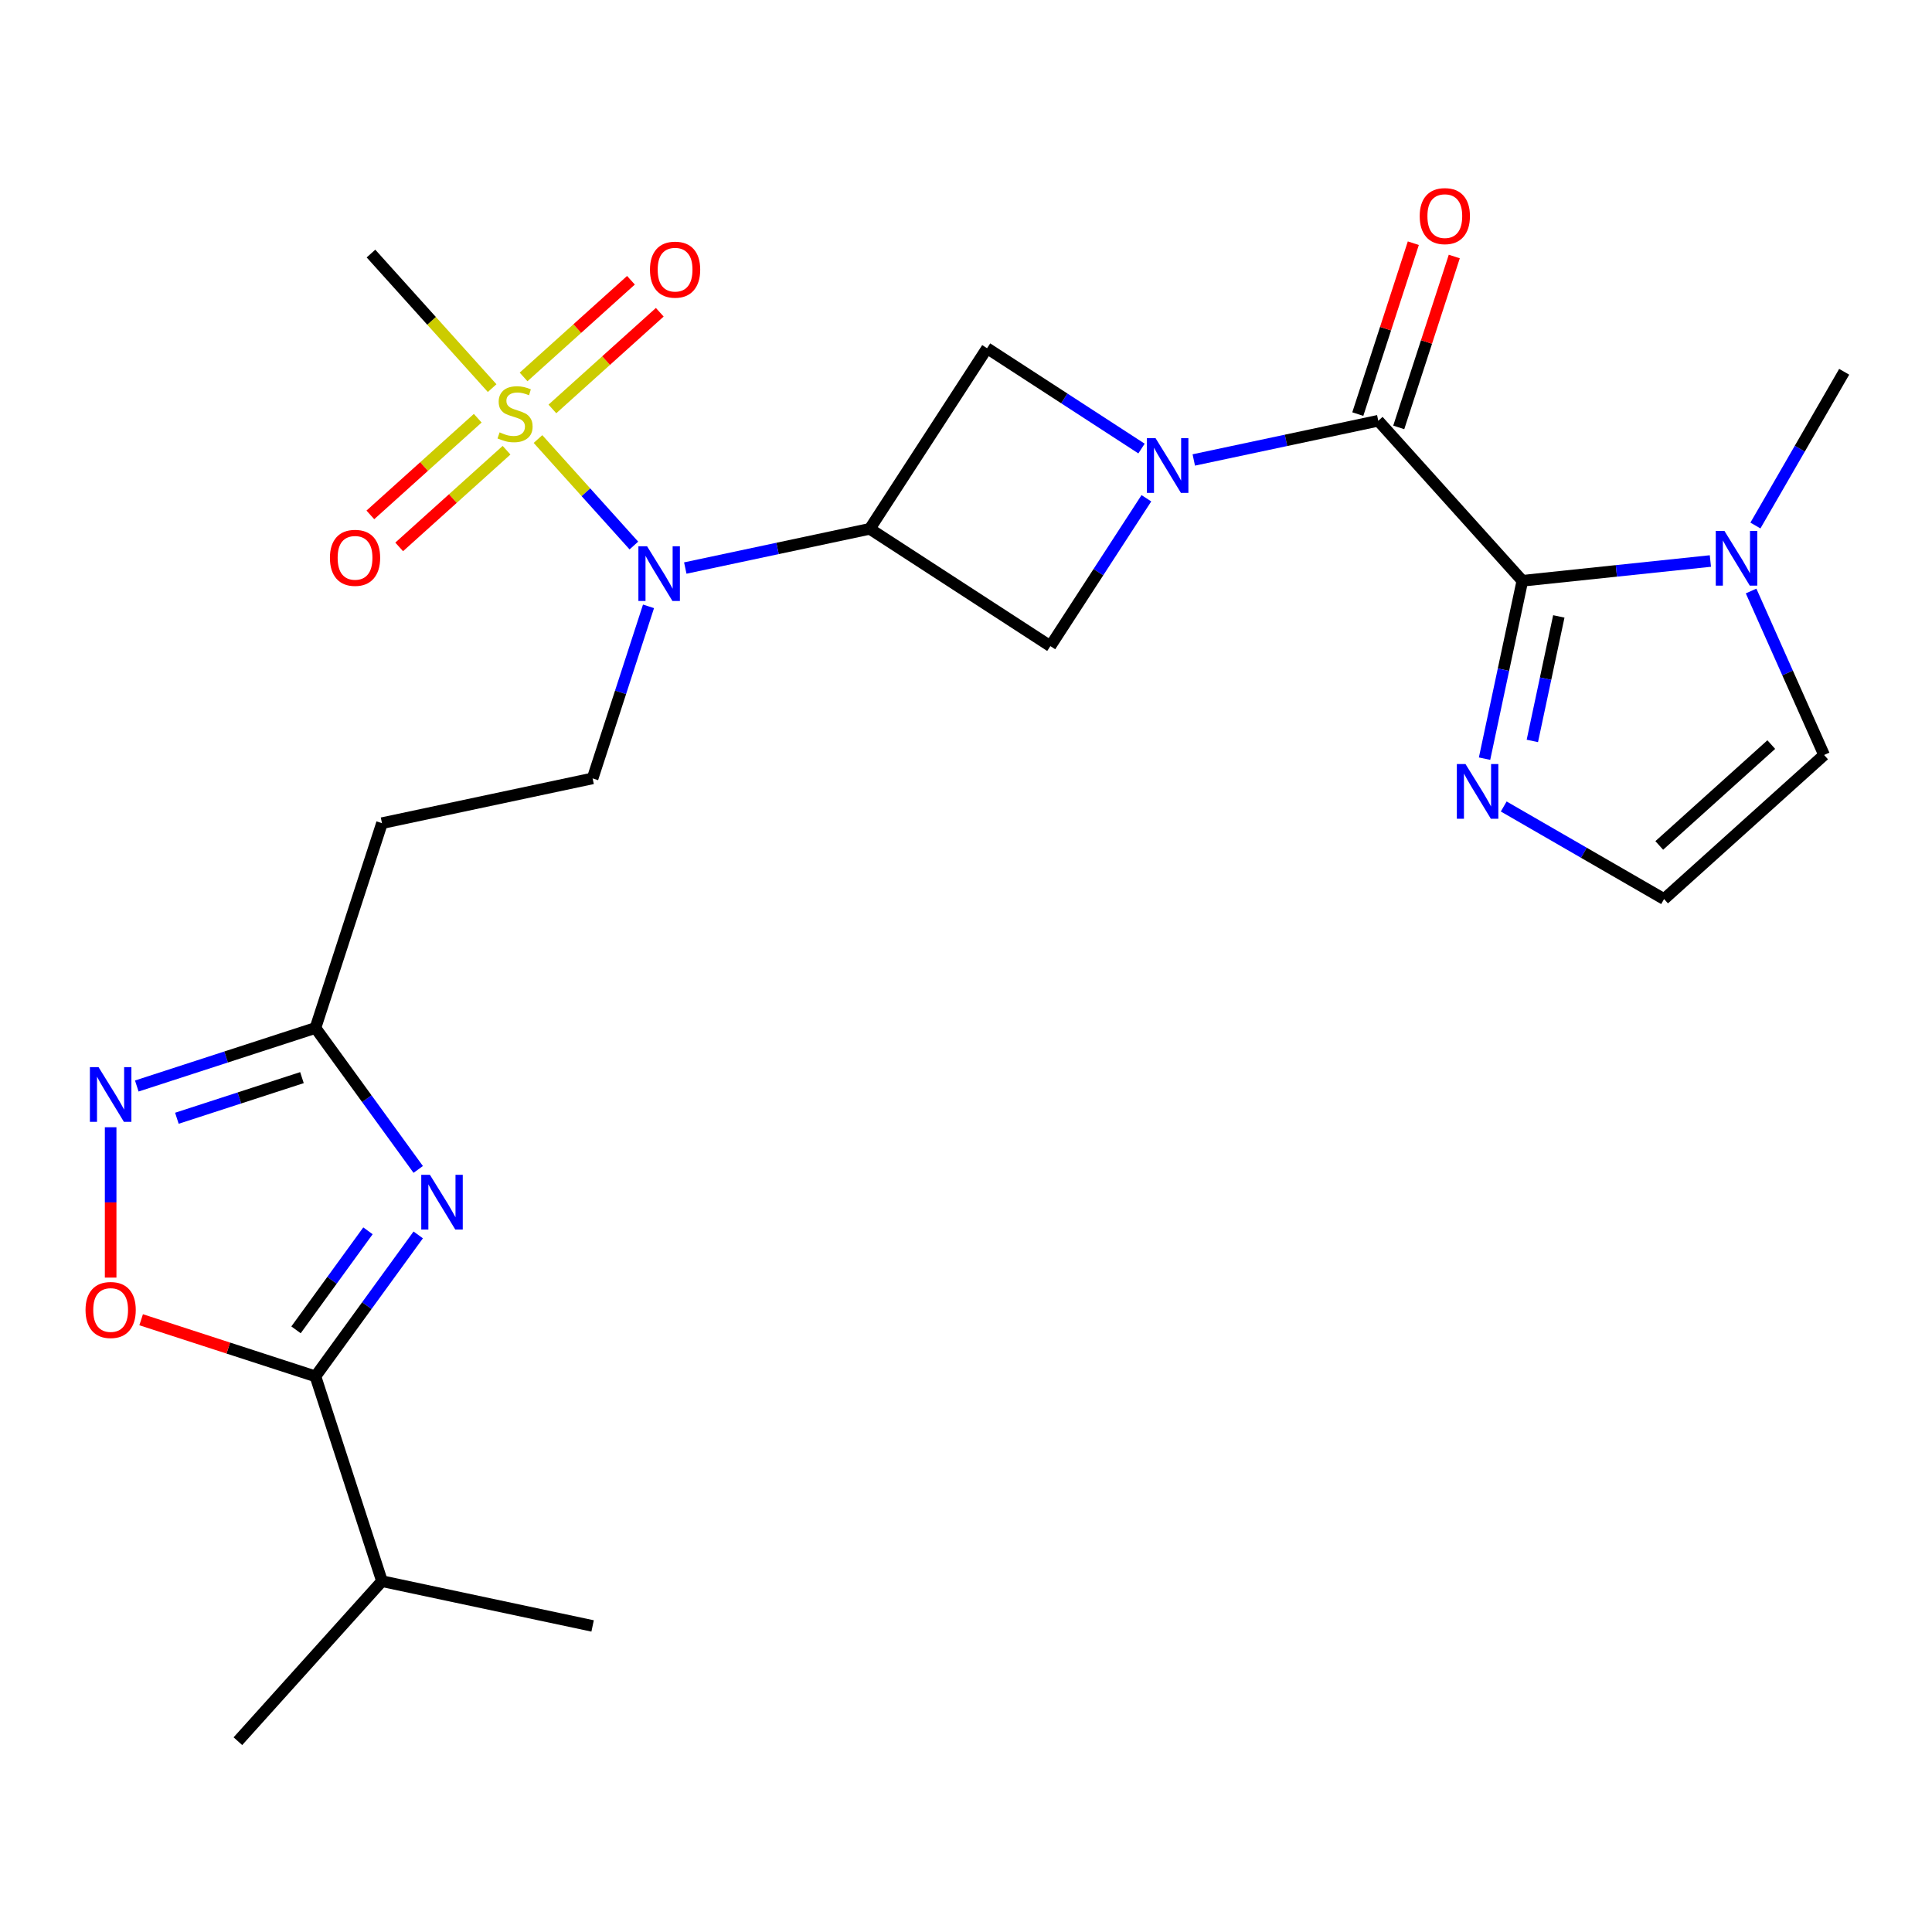 <?xml version='1.0' encoding='iso-8859-1'?>
<svg version='1.1' baseProfile='full'
              xmlns='http://www.w3.org/2000/svg'
                      xmlns:rdkit='http://www.rdkit.org/xml'
                      xmlns:xlink='http://www.w3.org/1999/xlink'
                  xml:space='preserve'
width='1000px' height='1000px' viewBox='0 0 1000 1000'>
<!-- END OF HEADER -->
<rect style='opacity:1.0;fill:#FFFFFF;stroke:none' width='1000' height='1000' x='0' y='0'> </rect>
<path class='bond-2' d='M 617.9,238.076 L 665.647,227.927' style='fill:none;fill-rule:evenodd;stroke:#0000FF;stroke-width:6px;stroke-linecap:butt;stroke-linejoin:miter;stroke-opacity:1' />
<path class='bond-2' d='M 665.647,227.927 L 713.394,217.778' style='fill:none;fill-rule:evenodd;stroke:#000000;stroke-width:6px;stroke-linecap:butt;stroke-linejoin:miter;stroke-opacity:1' />
<path class='bond-12' d='M 590.847,232.167 L 550.873,206.208' style='fill:none;fill-rule:evenodd;stroke:#0000FF;stroke-width:6px;stroke-linecap:butt;stroke-linejoin:miter;stroke-opacity:1' />
<path class='bond-12' d='M 550.873,206.208 L 510.899,180.248' style='fill:none;fill-rule:evenodd;stroke:#000000;stroke-width:6px;stroke-linecap:butt;stroke-linejoin:miter;stroke-opacity:1' />
<path class='bond-13' d='M 593.368,257.898 L 568.519,296.162' style='fill:none;fill-rule:evenodd;stroke:#0000FF;stroke-width:6px;stroke-linecap:butt;stroke-linejoin:miter;stroke-opacity:1' />
<path class='bond-13' d='M 568.519,296.162 L 543.67,334.426' style='fill:none;fill-rule:evenodd;stroke:#000000;stroke-width:6px;stroke-linecap:butt;stroke-linejoin:miter;stroke-opacity:1' />
<path class='bond-0' d='M 278.463,227.247 L 303.278,254.806' style='fill:none;fill-rule:evenodd;stroke:#CCCC00;stroke-width:6px;stroke-linecap:butt;stroke-linejoin:miter;stroke-opacity:1' />
<path class='bond-0' d='M 303.278,254.806 L 328.092,282.366' style='fill:none;fill-rule:evenodd;stroke:#0000FF;stroke-width:6px;stroke-linecap:butt;stroke-linejoin:miter;stroke-opacity:1' />
<path class='bond-17' d='M 247.273,216.47 L 219.485,241.489' style='fill:none;fill-rule:evenodd;stroke:#CCCC00;stroke-width:6px;stroke-linecap:butt;stroke-linejoin:miter;stroke-opacity:1' />
<path class='bond-17' d='M 219.485,241.489 L 191.698,266.509' style='fill:none;fill-rule:evenodd;stroke:#FF0000;stroke-width:6px;stroke-linecap:butt;stroke-linejoin:miter;stroke-opacity:1' />
<path class='bond-17' d='M 262.188,233.035 L 234.401,258.055' style='fill:none;fill-rule:evenodd;stroke:#CCCC00;stroke-width:6px;stroke-linecap:butt;stroke-linejoin:miter;stroke-opacity:1' />
<path class='bond-17' d='M 234.401,258.055 L 206.614,283.075' style='fill:none;fill-rule:evenodd;stroke:#FF0000;stroke-width:6px;stroke-linecap:butt;stroke-linejoin:miter;stroke-opacity:1' />
<path class='bond-18' d='M 285.921,211.666 L 313.708,186.647' style='fill:none;fill-rule:evenodd;stroke:#CCCC00;stroke-width:6px;stroke-linecap:butt;stroke-linejoin:miter;stroke-opacity:1' />
<path class='bond-18' d='M 313.708,186.647 L 341.495,161.627' style='fill:none;fill-rule:evenodd;stroke:#FF0000;stroke-width:6px;stroke-linecap:butt;stroke-linejoin:miter;stroke-opacity:1' />
<path class='bond-18' d='M 271.005,195.101 L 298.792,170.081' style='fill:none;fill-rule:evenodd;stroke:#CCCC00;stroke-width:6px;stroke-linecap:butt;stroke-linejoin:miter;stroke-opacity:1' />
<path class='bond-18' d='M 298.792,170.081 L 326.58,145.061' style='fill:none;fill-rule:evenodd;stroke:#FF0000;stroke-width:6px;stroke-linecap:butt;stroke-linejoin:miter;stroke-opacity:1' />
<path class='bond-22' d='M 254.73,200.889 L 223.374,166.065' style='fill:none;fill-rule:evenodd;stroke:#CCCC00;stroke-width:6px;stroke-linecap:butt;stroke-linejoin:miter;stroke-opacity:1' />
<path class='bond-22' d='M 223.374,166.065 L 192.018,131.24' style='fill:none;fill-rule:evenodd;stroke:#000000;stroke-width:6px;stroke-linecap:butt;stroke-linejoin:miter;stroke-opacity:1' />
<path class='bond-1' d='M 787.972,300.606 L 713.394,217.778' style='fill:none;fill-rule:evenodd;stroke:#000000;stroke-width:6px;stroke-linecap:butt;stroke-linejoin:miter;stroke-opacity:1' />
<path class='bond-9' d='M 787.972,300.606 L 836.632,295.492' style='fill:none;fill-rule:evenodd;stroke:#000000;stroke-width:6px;stroke-linecap:butt;stroke-linejoin:miter;stroke-opacity:1' />
<path class='bond-9' d='M 836.632,295.492 L 885.291,290.378' style='fill:none;fill-rule:evenodd;stroke:#0000FF;stroke-width:6px;stroke-linecap:butt;stroke-linejoin:miter;stroke-opacity:1' />
<path class='bond-11' d='M 787.972,300.606 L 778.187,346.643' style='fill:none;fill-rule:evenodd;stroke:#000000;stroke-width:6px;stroke-linecap:butt;stroke-linejoin:miter;stroke-opacity:1' />
<path class='bond-11' d='M 778.187,346.643 L 768.401,392.68' style='fill:none;fill-rule:evenodd;stroke:#0000FF;stroke-width:6px;stroke-linecap:butt;stroke-linejoin:miter;stroke-opacity:1' />
<path class='bond-11' d='M 806.841,319.052 L 799.991,351.278' style='fill:none;fill-rule:evenodd;stroke:#000000;stroke-width:6px;stroke-linecap:butt;stroke-linejoin:miter;stroke-opacity:1' />
<path class='bond-11' d='M 799.991,351.278 L 793.141,383.504' style='fill:none;fill-rule:evenodd;stroke:#0000FF;stroke-width:6px;stroke-linecap:butt;stroke-linejoin:miter;stroke-opacity:1' />
<path class='bond-20' d='M 723.994,221.223 L 738.364,176.995' style='fill:none;fill-rule:evenodd;stroke:#000000;stroke-width:6px;stroke-linecap:butt;stroke-linejoin:miter;stroke-opacity:1' />
<path class='bond-20' d='M 738.364,176.995 L 752.734,132.768' style='fill:none;fill-rule:evenodd;stroke:#FF0000;stroke-width:6px;stroke-linecap:butt;stroke-linejoin:miter;stroke-opacity:1' />
<path class='bond-20' d='M 702.794,214.334 L 717.164,170.107' style='fill:none;fill-rule:evenodd;stroke:#000000;stroke-width:6px;stroke-linecap:butt;stroke-linejoin:miter;stroke-opacity:1' />
<path class='bond-20' d='M 717.164,170.107 L 731.534,125.88' style='fill:none;fill-rule:evenodd;stroke:#FF0000;stroke-width:6px;stroke-linecap:butt;stroke-linejoin:miter;stroke-opacity:1' />
<path class='bond-3' d='M 216.471,605.294 L 189.871,568.682' style='fill:none;fill-rule:evenodd;stroke:#0000FF;stroke-width:6px;stroke-linecap:butt;stroke-linejoin:miter;stroke-opacity:1' />
<path class='bond-3' d='M 189.871,568.682 L 163.272,532.07' style='fill:none;fill-rule:evenodd;stroke:#000000;stroke-width:6px;stroke-linecap:butt;stroke-linejoin:miter;stroke-opacity:1' />
<path class='bond-6' d='M 216.471,639.187 L 189.871,675.798' style='fill:none;fill-rule:evenodd;stroke:#0000FF;stroke-width:6px;stroke-linecap:butt;stroke-linejoin:miter;stroke-opacity:1' />
<path class='bond-6' d='M 189.871,675.798 L 163.272,712.41' style='fill:none;fill-rule:evenodd;stroke:#000000;stroke-width:6px;stroke-linecap:butt;stroke-linejoin:miter;stroke-opacity:1' />
<path class='bond-6' d='M 190.457,637.068 L 171.838,662.696' style='fill:none;fill-rule:evenodd;stroke:#0000FF;stroke-width:6px;stroke-linecap:butt;stroke-linejoin:miter;stroke-opacity:1' />
<path class='bond-6' d='M 171.838,662.696 L 153.218,688.324' style='fill:none;fill-rule:evenodd;stroke:#000000;stroke-width:6px;stroke-linecap:butt;stroke-linejoin:miter;stroke-opacity:1' />
<path class='bond-4' d='M 450.196,273.723 L 543.67,334.426' style='fill:none;fill-rule:evenodd;stroke:#000000;stroke-width:6px;stroke-linecap:butt;stroke-linejoin:miter;stroke-opacity:1' />
<path class='bond-5' d='M 450.196,273.723 L 402.449,283.872' style='fill:none;fill-rule:evenodd;stroke:#000000;stroke-width:6px;stroke-linecap:butt;stroke-linejoin:miter;stroke-opacity:1' />
<path class='bond-5' d='M 402.449,283.872 L 354.702,294.021' style='fill:none;fill-rule:evenodd;stroke:#0000FF;stroke-width:6px;stroke-linecap:butt;stroke-linejoin:miter;stroke-opacity:1' />
<path class='bond-26' d='M 450.196,273.723 L 510.899,180.248' style='fill:none;fill-rule:evenodd;stroke:#000000;stroke-width:6px;stroke-linecap:butt;stroke-linejoin:miter;stroke-opacity:1' />
<path class='bond-14' d='M 335.669,313.842 L 321.201,358.369' style='fill:none;fill-rule:evenodd;stroke:#0000FF;stroke-width:6px;stroke-linecap:butt;stroke-linejoin:miter;stroke-opacity:1' />
<path class='bond-14' d='M 321.201,358.369 L 306.734,402.897' style='fill:none;fill-rule:evenodd;stroke:#000000;stroke-width:6px;stroke-linecap:butt;stroke-linejoin:miter;stroke-opacity:1' />
<path class='bond-21' d='M 163.272,712.41 L 197.713,818.411' style='fill:none;fill-rule:evenodd;stroke:#000000;stroke-width:6px;stroke-linecap:butt;stroke-linejoin:miter;stroke-opacity:1' />
<path class='bond-28' d='M 163.272,712.41 L 118.164,697.754' style='fill:none;fill-rule:evenodd;stroke:#000000;stroke-width:6px;stroke-linecap:butt;stroke-linejoin:miter;stroke-opacity:1' />
<path class='bond-28' d='M 118.164,697.754 L 73.057,683.097' style='fill:none;fill-rule:evenodd;stroke:#FF0000;stroke-width:6px;stroke-linecap:butt;stroke-linejoin:miter;stroke-opacity:1' />
<path class='bond-7' d='M 70.797,562.117 L 117.034,547.094' style='fill:none;fill-rule:evenodd;stroke:#0000FF;stroke-width:6px;stroke-linecap:butt;stroke-linejoin:miter;stroke-opacity:1' />
<path class='bond-7' d='M 117.034,547.094 L 163.272,532.07' style='fill:none;fill-rule:evenodd;stroke:#000000;stroke-width:6px;stroke-linecap:butt;stroke-linejoin:miter;stroke-opacity:1' />
<path class='bond-7' d='M 91.557,578.81 L 123.923,568.294' style='fill:none;fill-rule:evenodd;stroke:#0000FF;stroke-width:6px;stroke-linecap:butt;stroke-linejoin:miter;stroke-opacity:1' />
<path class='bond-7' d='M 123.923,568.294 L 156.289,557.778' style='fill:none;fill-rule:evenodd;stroke:#000000;stroke-width:6px;stroke-linecap:butt;stroke-linejoin:miter;stroke-opacity:1' />
<path class='bond-10' d='M 57.271,583.459 L 57.271,622.372' style='fill:none;fill-rule:evenodd;stroke:#0000FF;stroke-width:6px;stroke-linecap:butt;stroke-linejoin:miter;stroke-opacity:1' />
<path class='bond-10' d='M 57.271,622.372 L 57.271,661.285' style='fill:none;fill-rule:evenodd;stroke:#FF0000;stroke-width:6px;stroke-linecap:butt;stroke-linejoin:miter;stroke-opacity:1' />
<path class='bond-8' d='M 163.272,532.07 L 197.713,426.07' style='fill:none;fill-rule:evenodd;stroke:#000000;stroke-width:6px;stroke-linecap:butt;stroke-linejoin:miter;stroke-opacity:1' />
<path class='bond-19' d='M 906.363,305.902 L 925.257,348.339' style='fill:none;fill-rule:evenodd;stroke:#0000FF;stroke-width:6px;stroke-linecap:butt;stroke-linejoin:miter;stroke-opacity:1' />
<path class='bond-19' d='M 925.257,348.339 L 944.151,390.776' style='fill:none;fill-rule:evenodd;stroke:#000000;stroke-width:6px;stroke-linecap:butt;stroke-linejoin:miter;stroke-opacity:1' />
<path class='bond-23' d='M 908.602,272.01 L 931.573,232.221' style='fill:none;fill-rule:evenodd;stroke:#0000FF;stroke-width:6px;stroke-linecap:butt;stroke-linejoin:miter;stroke-opacity:1' />
<path class='bond-23' d='M 931.573,232.221 L 954.545,192.432' style='fill:none;fill-rule:evenodd;stroke:#000000;stroke-width:6px;stroke-linecap:butt;stroke-linejoin:miter;stroke-opacity:1' />
<path class='bond-16' d='M 778.326,417.436 L 819.824,441.395' style='fill:none;fill-rule:evenodd;stroke:#0000FF;stroke-width:6px;stroke-linecap:butt;stroke-linejoin:miter;stroke-opacity:1' />
<path class='bond-16' d='M 819.824,441.395 L 861.323,465.354' style='fill:none;fill-rule:evenodd;stroke:#000000;stroke-width:6px;stroke-linecap:butt;stroke-linejoin:miter;stroke-opacity:1' />
<path class='bond-15' d='M 306.734,402.897 L 197.713,426.07' style='fill:none;fill-rule:evenodd;stroke:#000000;stroke-width:6px;stroke-linecap:butt;stroke-linejoin:miter;stroke-opacity:1' />
<path class='bond-27' d='M 861.323,465.354 L 944.151,390.776' style='fill:none;fill-rule:evenodd;stroke:#000000;stroke-width:6px;stroke-linecap:butt;stroke-linejoin:miter;stroke-opacity:1' />
<path class='bond-27' d='M 858.831,437.602 L 916.811,385.397' style='fill:none;fill-rule:evenodd;stroke:#000000;stroke-width:6px;stroke-linecap:butt;stroke-linejoin:miter;stroke-opacity:1' />
<path class='bond-24' d='M 197.713,818.411 L 123.135,901.238' style='fill:none;fill-rule:evenodd;stroke:#000000;stroke-width:6px;stroke-linecap:butt;stroke-linejoin:miter;stroke-opacity:1' />
<path class='bond-25' d='M 197.713,818.411 L 306.734,841.584' style='fill:none;fill-rule:evenodd;stroke:#000000;stroke-width:6px;stroke-linecap:butt;stroke-linejoin:miter;stroke-opacity:1' />
<path  class='atom-0' d='M 598.113 226.791
L 607.393 241.791
Q 608.313 243.271, 609.793 245.951
Q 611.273 248.631, 611.353 248.791
L 611.353 226.791
L 615.113 226.791
L 615.113 255.111
L 611.233 255.111
L 601.273 238.711
Q 600.113 236.791, 598.873 234.591
Q 597.673 232.391, 597.313 231.711
L 597.313 255.111
L 593.633 255.111
L 593.633 226.791
L 598.113 226.791
' fill='#0000FF'/>
<path  class='atom-1' d='M 258.597 223.788
Q 258.917 223.908, 260.237 224.468
Q 261.557 225.028, 262.997 225.388
Q 264.477 225.708, 265.917 225.708
Q 268.597 225.708, 270.157 224.428
Q 271.717 223.108, 271.717 220.828
Q 271.717 219.268, 270.917 218.308
Q 270.157 217.348, 268.957 216.828
Q 267.757 216.308, 265.757 215.708
Q 263.237 214.948, 261.717 214.228
Q 260.237 213.508, 259.157 211.988
Q 258.117 210.468, 258.117 207.908
Q 258.117 204.348, 260.517 202.148
Q 262.957 199.948, 267.757 199.948
Q 271.037 199.948, 274.757 201.508
L 273.837 204.588
Q 270.437 203.188, 267.877 203.188
Q 265.117 203.188, 263.597 204.348
Q 262.077 205.468, 262.117 207.428
Q 262.117 208.948, 262.877 209.868
Q 263.677 210.788, 264.797 211.308
Q 265.957 211.828, 267.877 212.428
Q 270.437 213.228, 271.957 214.028
Q 273.477 214.828, 274.557 216.468
Q 275.677 218.068, 275.677 220.828
Q 275.677 224.748, 273.037 226.868
Q 270.437 228.948, 266.077 228.948
Q 263.557 228.948, 261.637 228.388
Q 259.757 227.868, 257.517 226.948
L 258.597 223.788
' fill='#CCCC00'/>
<path  class='atom-4' d='M 222.524 608.08
L 231.804 623.08
Q 232.724 624.56, 234.204 627.24
Q 235.684 629.92, 235.764 630.08
L 235.764 608.08
L 239.524 608.08
L 239.524 636.4
L 235.644 636.4
L 225.684 620
Q 224.524 618.08, 223.284 615.88
Q 222.084 613.68, 221.724 613
L 221.724 636.4
L 218.044 636.4
L 218.044 608.08
L 222.524 608.08
' fill='#0000FF'/>
<path  class='atom-6' d='M 334.915 282.736
L 344.195 297.736
Q 345.115 299.216, 346.595 301.896
Q 348.075 304.576, 348.155 304.736
L 348.155 282.736
L 351.915 282.736
L 351.915 311.056
L 348.035 311.056
L 338.075 294.656
Q 336.915 292.736, 335.675 290.536
Q 334.475 288.336, 334.115 287.656
L 334.115 311.056
L 330.435 311.056
L 330.435 282.736
L 334.915 282.736
' fill='#0000FF'/>
<path  class='atom-8' d='M 51.011 552.352
L 60.291 567.352
Q 61.211 568.832, 62.691 571.512
Q 64.171 574.192, 64.251 574.352
L 64.251 552.352
L 68.011 552.352
L 68.011 580.672
L 64.131 580.672
L 54.171 564.272
Q 53.011 562.352, 51.771 560.152
Q 50.571 557.952, 50.211 557.272
L 50.211 580.672
L 46.531 580.672
L 46.531 552.352
L 51.011 552.352
' fill='#0000FF'/>
<path  class='atom-10' d='M 892.558 274.796
L 901.838 289.796
Q 902.758 291.276, 904.238 293.956
Q 905.718 296.636, 905.798 296.796
L 905.798 274.796
L 909.558 274.796
L 909.558 303.116
L 905.678 303.116
L 895.718 286.716
Q 894.558 284.796, 893.318 282.596
Q 892.118 280.396, 891.758 279.716
L 891.758 303.116
L 888.078 303.116
L 888.078 274.796
L 892.558 274.796
' fill='#0000FF'/>
<path  class='atom-11' d='M 44.271 678.048
Q 44.271 671.248, 47.631 667.448
Q 50.991 663.648, 57.271 663.648
Q 63.551 663.648, 66.911 667.448
Q 70.271 671.248, 70.271 678.048
Q 70.271 684.928, 66.871 688.848
Q 63.471 692.728, 57.271 692.728
Q 51.031 692.728, 47.631 688.848
Q 44.271 684.968, 44.271 678.048
M 57.271 689.528
Q 61.591 689.528, 63.911 686.648
Q 66.271 683.728, 66.271 678.048
Q 66.271 672.488, 63.911 669.688
Q 61.591 666.848, 57.271 666.848
Q 52.951 666.848, 50.591 669.648
Q 48.271 672.448, 48.271 678.048
Q 48.271 683.768, 50.591 686.648
Q 52.951 689.528, 57.271 689.528
' fill='#FF0000'/>
<path  class='atom-12' d='M 758.539 395.466
L 767.819 410.466
Q 768.739 411.946, 770.219 414.626
Q 771.699 417.306, 771.779 417.466
L 771.779 395.466
L 775.539 395.466
L 775.539 423.786
L 771.659 423.786
L 761.699 407.386
Q 760.539 405.466, 759.299 403.266
Q 758.099 401.066, 757.739 400.386
L 757.739 423.786
L 754.059 423.786
L 754.059 395.466
L 758.539 395.466
' fill='#0000FF'/>
<path  class='atom-18' d='M 170.769 288.727
Q 170.769 281.927, 174.129 278.127
Q 177.489 274.327, 183.769 274.327
Q 190.049 274.327, 193.409 278.127
Q 196.769 281.927, 196.769 288.727
Q 196.769 295.607, 193.369 299.527
Q 189.969 303.407, 183.769 303.407
Q 177.529 303.407, 174.129 299.527
Q 170.769 295.647, 170.769 288.727
M 183.769 300.207
Q 188.089 300.207, 190.409 297.327
Q 192.769 294.407, 192.769 288.727
Q 192.769 283.167, 190.409 280.367
Q 188.089 277.527, 183.769 277.527
Q 179.449 277.527, 177.089 280.327
Q 174.769 283.127, 174.769 288.727
Q 174.769 294.447, 177.089 297.327
Q 179.449 300.207, 183.769 300.207
' fill='#FF0000'/>
<path  class='atom-19' d='M 336.425 139.57
Q 336.425 132.77, 339.785 128.97
Q 343.145 125.17, 349.425 125.17
Q 355.705 125.17, 359.065 128.97
Q 362.425 132.77, 362.425 139.57
Q 362.425 146.45, 359.025 150.37
Q 355.625 154.25, 349.425 154.25
Q 343.185 154.25, 339.785 150.37
Q 336.425 146.49, 336.425 139.57
M 349.425 151.05
Q 353.745 151.05, 356.065 148.17
Q 358.425 145.25, 358.425 139.57
Q 358.425 134.01, 356.065 131.21
Q 353.745 128.37, 349.425 128.37
Q 345.105 128.37, 342.745 131.17
Q 340.425 133.97, 340.425 139.57
Q 340.425 145.29, 342.745 148.17
Q 345.105 151.05, 349.425 151.05
' fill='#FF0000'/>
<path  class='atom-21' d='M 734.836 111.858
Q 734.836 105.058, 738.196 101.258
Q 741.556 97.458, 747.836 97.458
Q 754.116 97.458, 757.476 101.258
Q 760.836 105.058, 760.836 111.858
Q 760.836 118.738, 757.436 122.658
Q 754.036 126.538, 747.836 126.538
Q 741.596 126.538, 738.196 122.658
Q 734.836 118.778, 734.836 111.858
M 747.836 123.338
Q 752.156 123.338, 754.476 120.458
Q 756.836 117.538, 756.836 111.858
Q 756.836 106.298, 754.476 103.498
Q 752.156 100.658, 747.836 100.658
Q 743.516 100.658, 741.156 103.458
Q 738.836 106.258, 738.836 111.858
Q 738.836 117.578, 741.156 120.458
Q 743.516 123.338, 747.836 123.338
' fill='#FF0000'/>
</svg>
